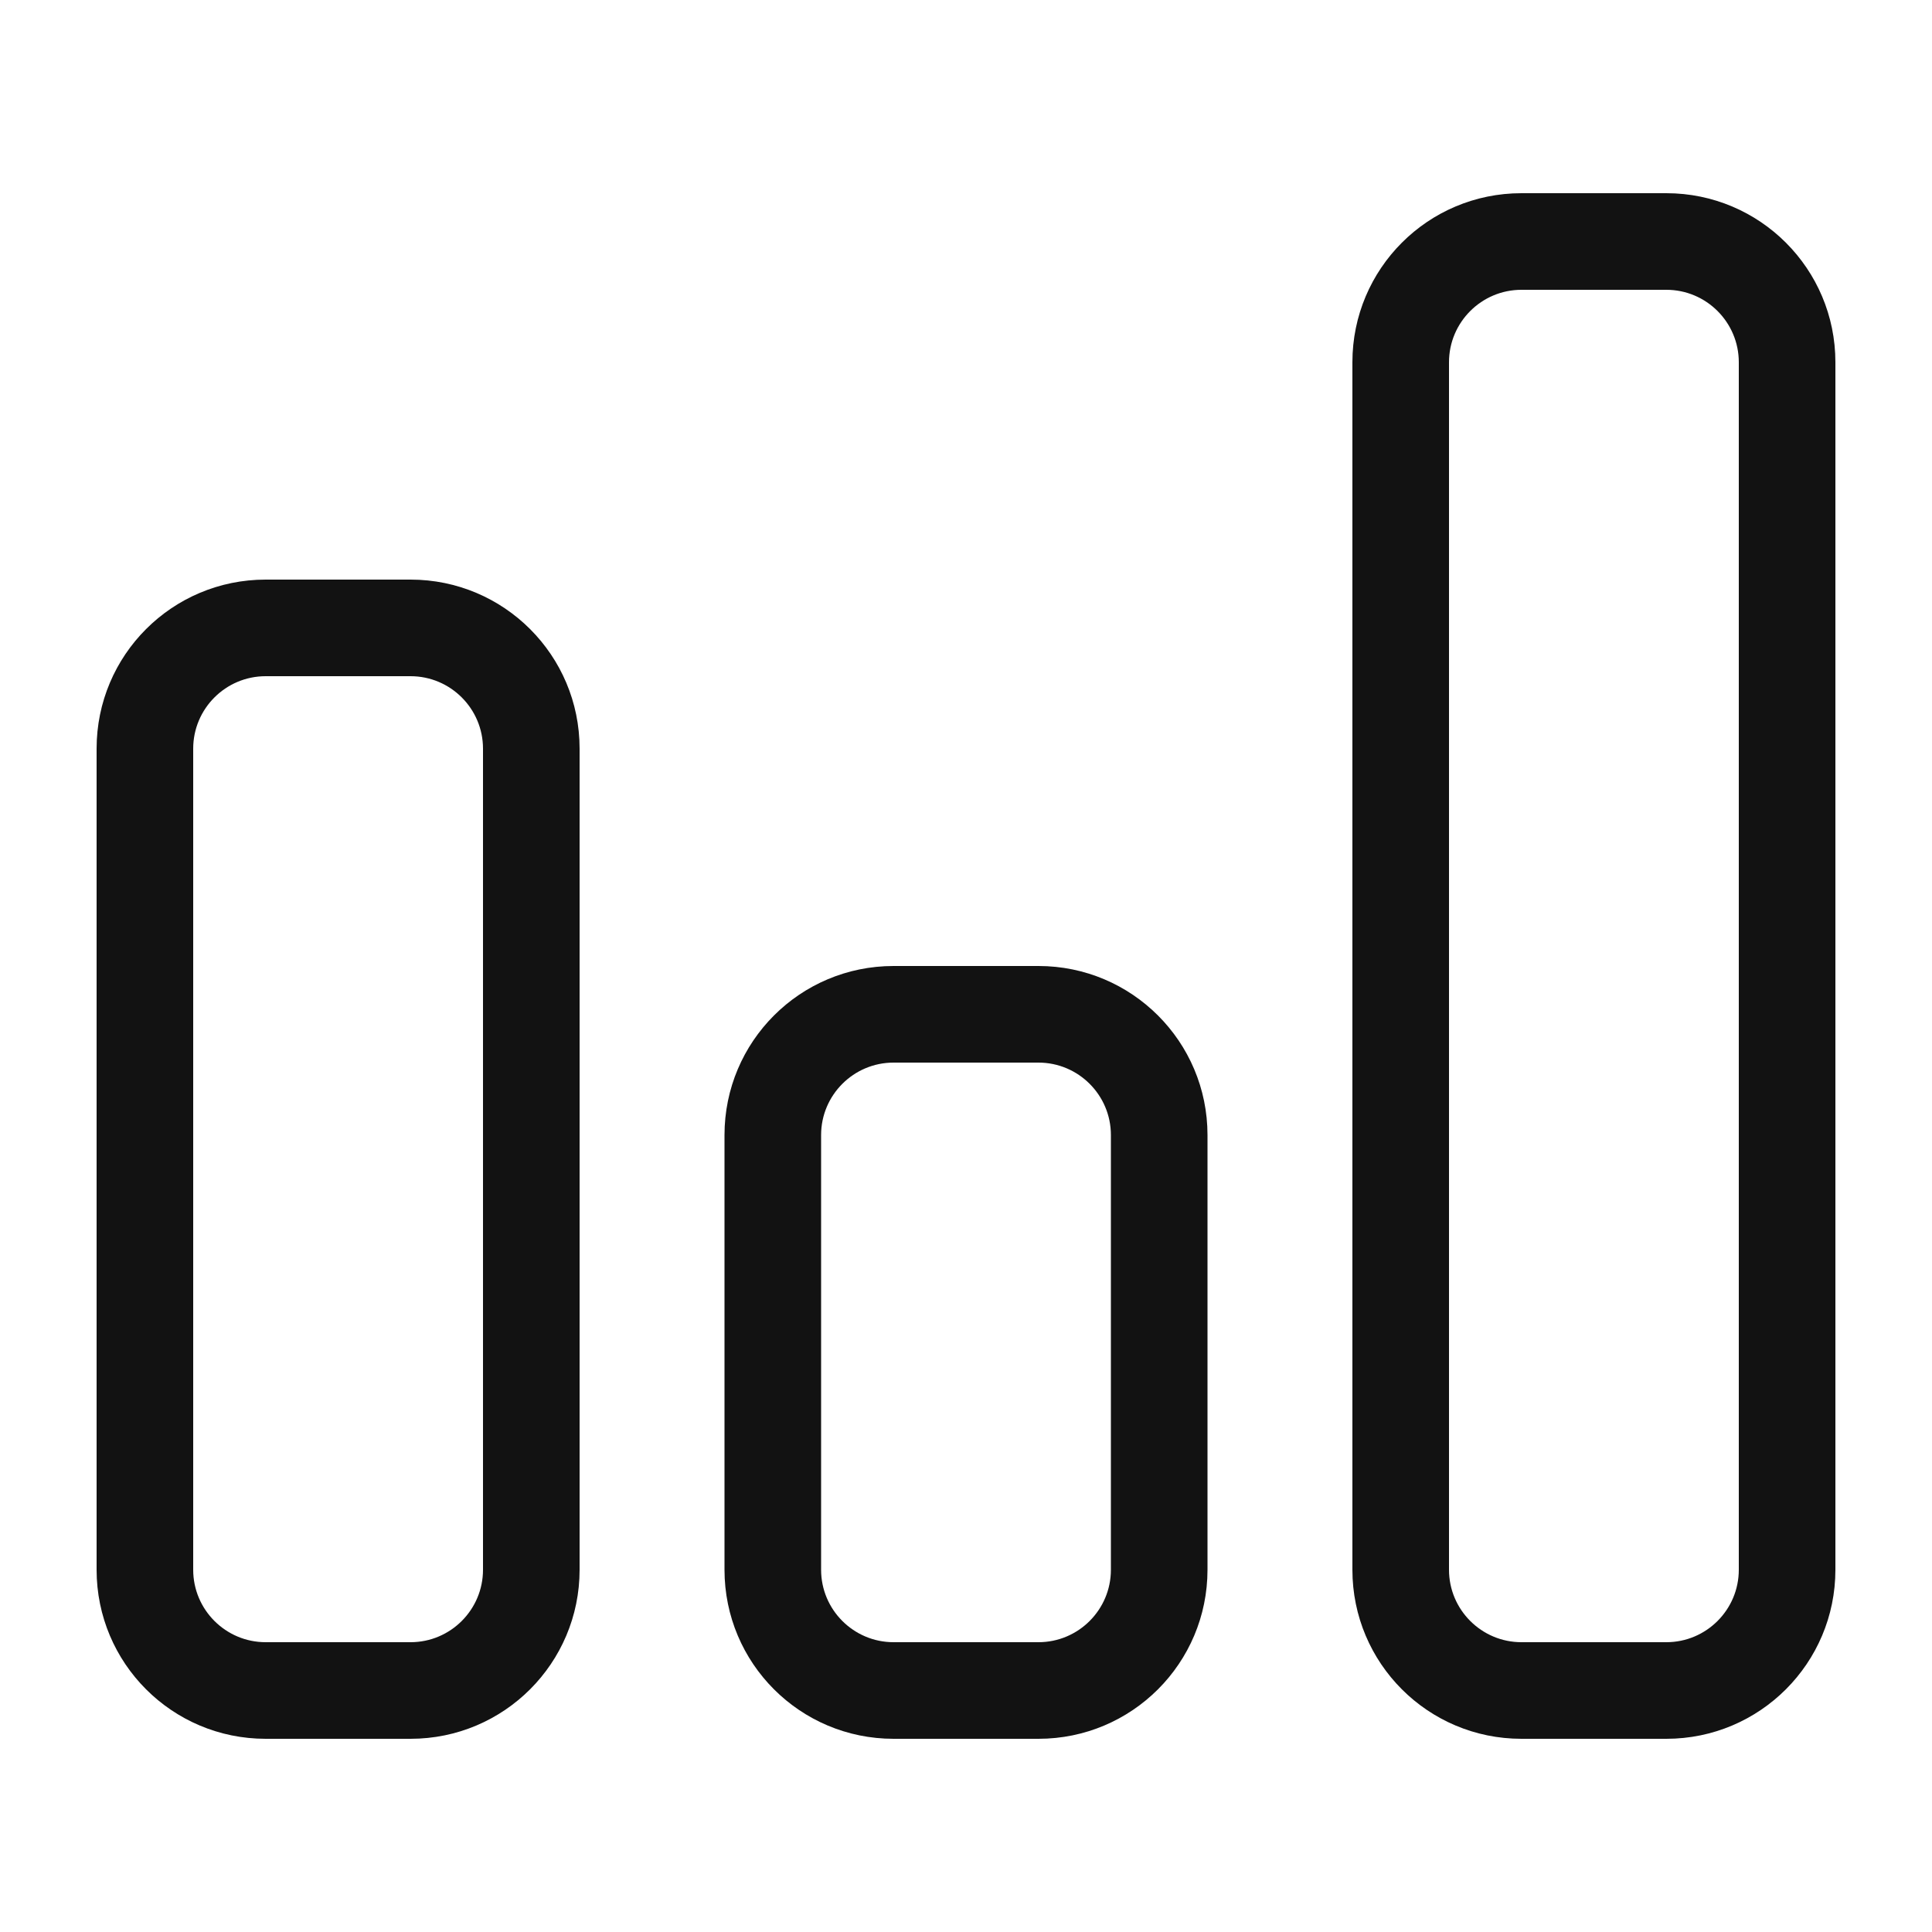 <svg width="16" height="16" viewBox="0 0 16 16" fill="none" xmlns="http://www.w3.org/2000/svg">
<path fill-rule="evenodd" clip-rule="evenodd" d="M13.8 1.6H12.6C11.826 1.6 11.2 2.226 11.2 3V13C11.2 13.774 11.826 14.4 12.6 14.4H13.8C14.573 14.4 15.2 13.774 15.2 13V3C15.2 2.226 14.573 1.6 13.8 1.6ZM13.8 2.4C14.131 2.4 14.4 2.669 14.4 3V13C14.4 13.331 14.131 13.6 13.8 13.6H12.6C12.269 13.6 12 13.331 12 13V3C12 2.669 12.269 2.4 12.6 2.4H13.8ZM8.6 8C9.373 8 10 8.626 10 9.4V13C10 13.774 9.373 14.4 8.6 14.4H7.4C6.626 14.4 6 13.774 6 13V9.4C6 8.626 6.626 8 7.4 8H8.6ZM8.6 8.8H7.4C7.069 8.8 6.8 9.069 6.8 9.4V13C6.8 13.331 7.069 13.6 7.4 13.6H8.6C8.931 13.6 9.2 13.331 9.2 13V9.4C9.2 9.069 8.931 8.8 8.6 8.8ZM3.4 4.8C4.173 4.8 4.8 5.426 4.8 6.2V13C4.8 13.774 4.173 14.4 3.4 14.4H2.2C1.426 14.4 0.8 13.774 0.8 13V6.2C0.8 5.426 1.426 4.8 2.2 4.8H3.4ZM3.4 5.6H2.2C1.869 5.6 1.6 5.869 1.6 6.2V13C1.6 13.331 1.869 13.6 2.2 13.6H3.4C3.731 13.6 4 13.331 4 13V6.2C4 5.869 3.731 5.6 3.4 5.6Z" fill="#121212"/>
</svg>